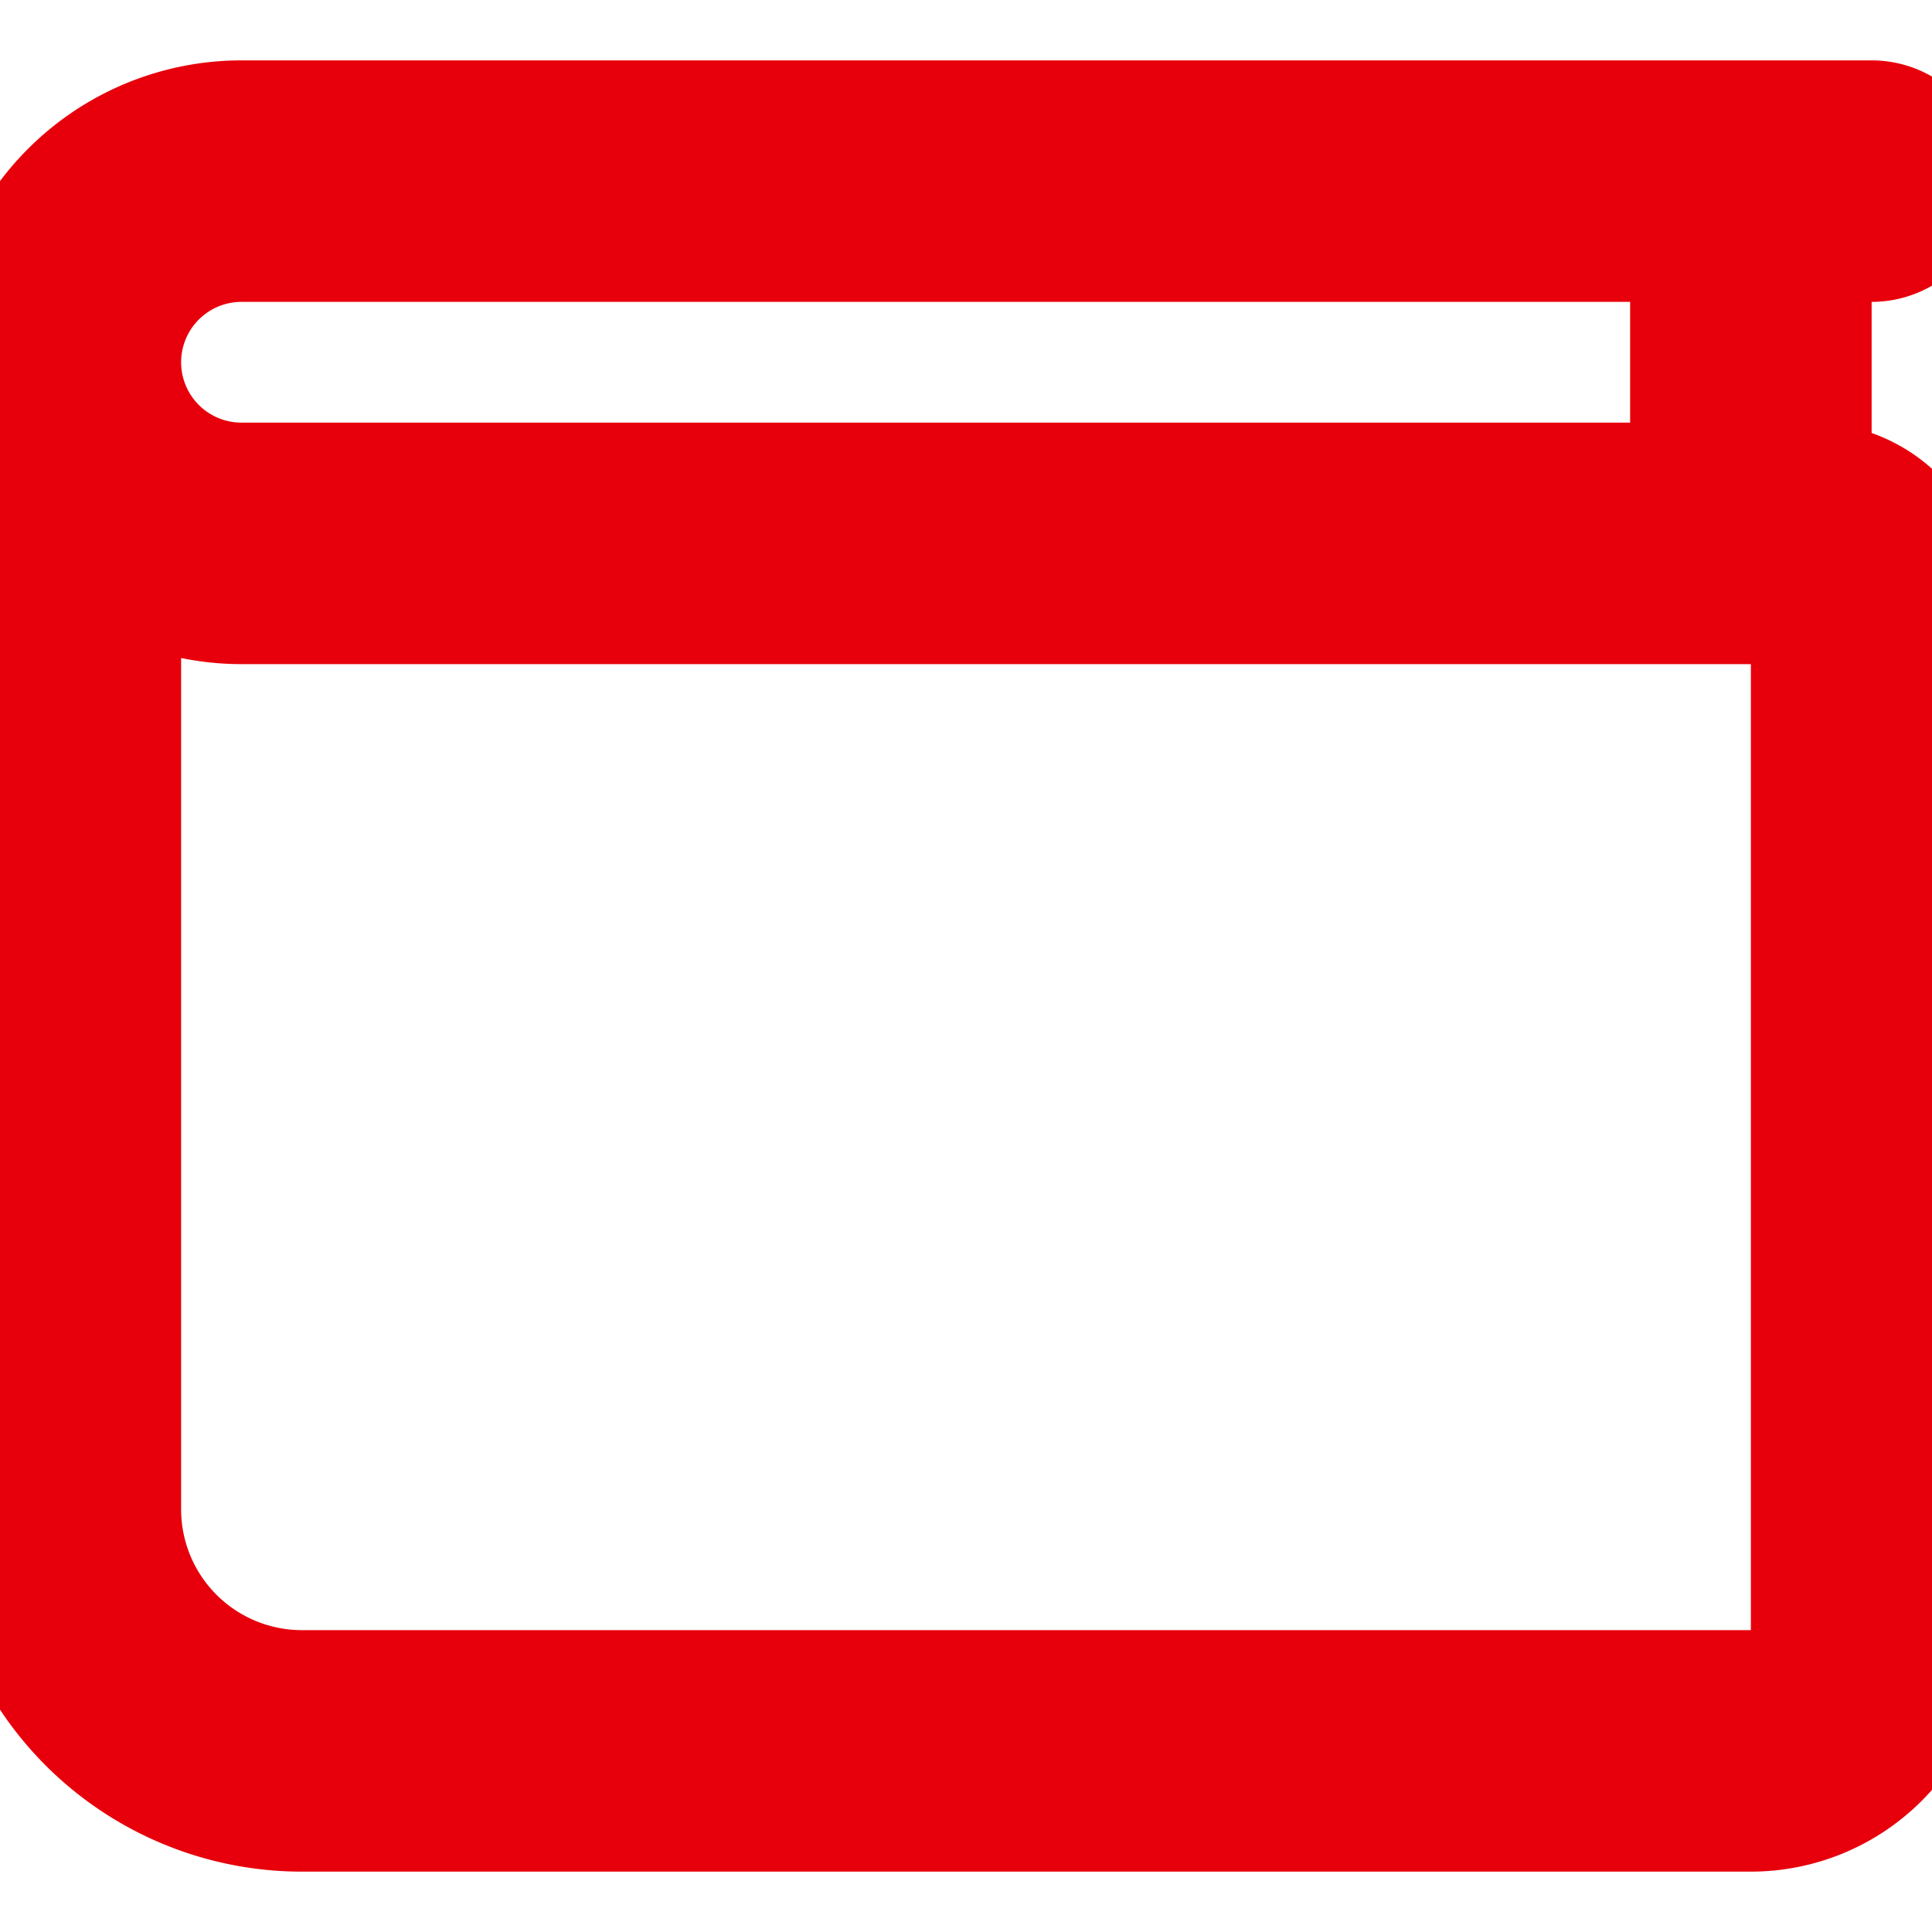 <svg xmlns="http://www.w3.org/2000/svg"
     width="16"
     height="16"
     viewBox="0 0 16 16">
  <path
    d="M0 3a2 2 0 0 1 2-2h13.5a.5.5 0 0 1 0 1H15v2a1 1 0 0 1 1 1v8.5a1.5 1.5 0 0 1-1.5 1.5h-12A2.5 2.5 0 0 1 0 12.5zm1 1.732V12.5A1.5 1.5 0 0 0 2.5 14h12a.5.5 0 0 0 .5-.5V5H2a2 2 0 0 1-1-.268M1 3a1 1 0 0 0 1 1h12V2H2a1 1 0 0 0-1 1"
    fill="#e7000b"
    stroke="#e7000b"
    stroke-width="1"
    stroke-linejoin="round"
  />
</svg>

